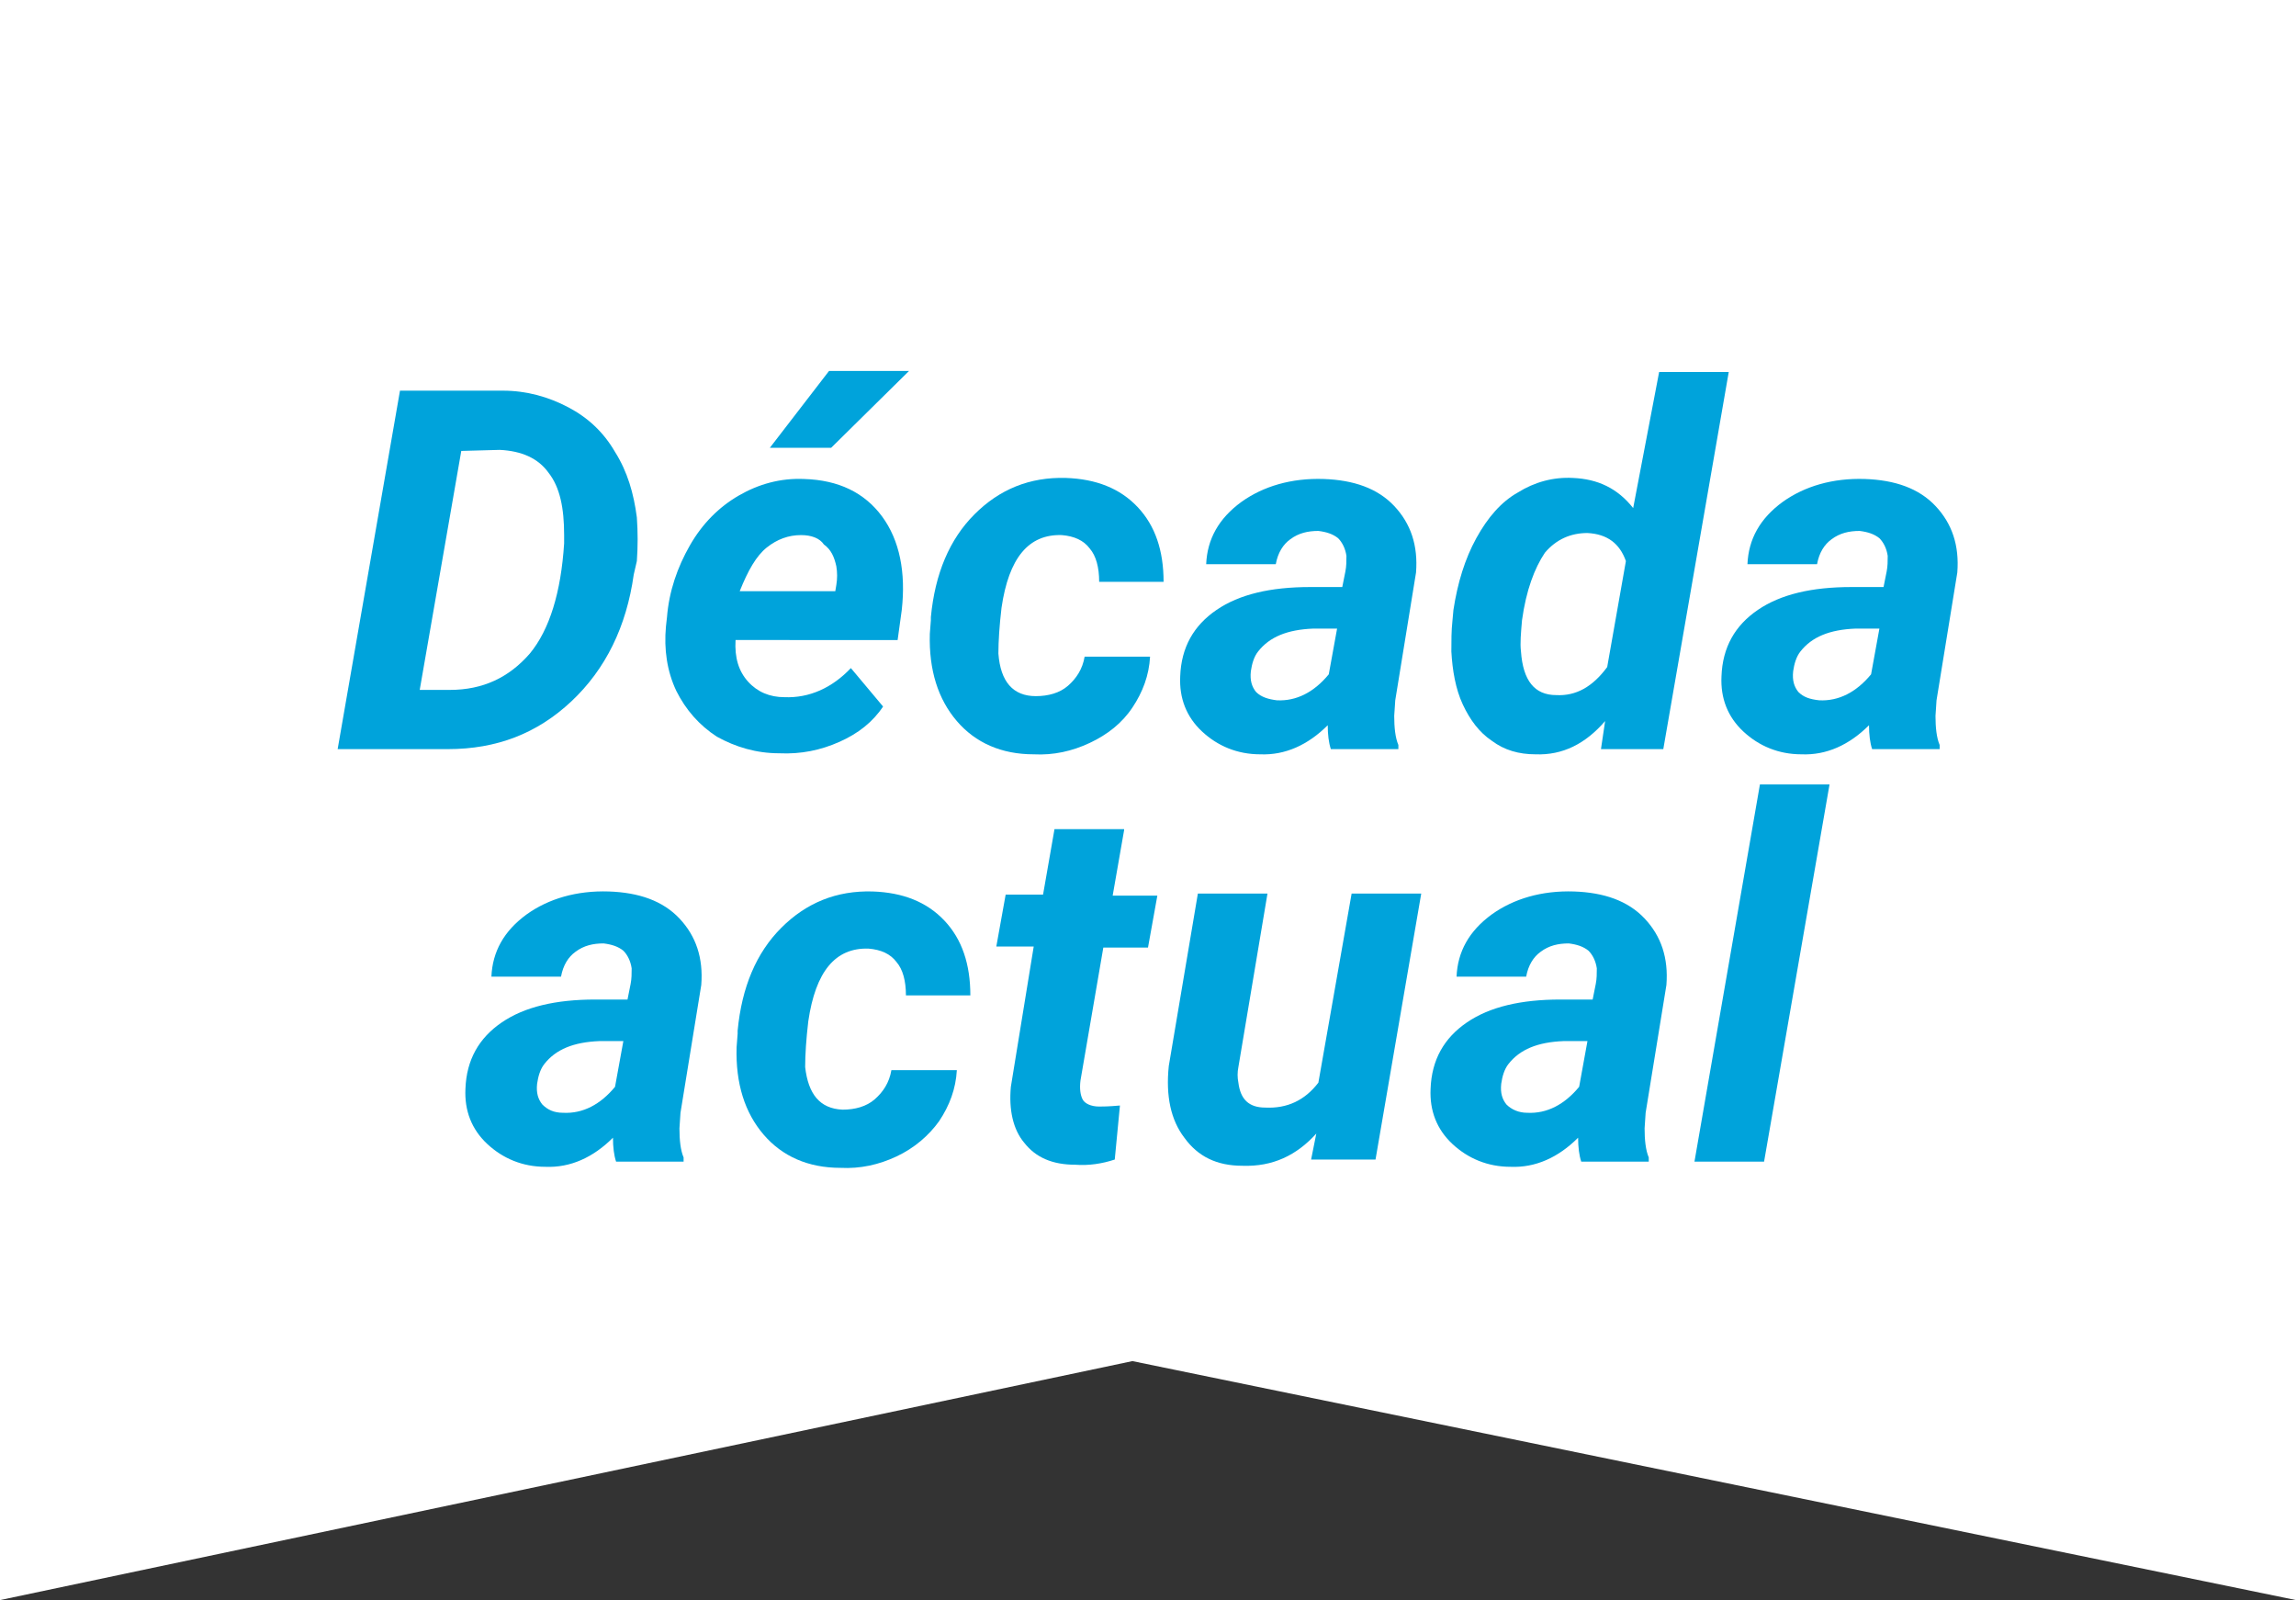 <?xml version="1.0" encoding="utf-8"?>
<!-- Generator: Adobe Illustrator 23.0.2, SVG Export Plug-In . SVG Version: 6.00 Build 0)  -->
<svg version="1.1" id="Grupo_10" xmlns="http://www.w3.org/2000/svg" xmlns:xlink="http://www.w3.org/1999/xlink" x="0px" y="0px"
	 viewBox="0 0 221 154" style="enable-background:new 0 0 221 154;" xml:space="preserve">
<rect x="0" y="0" width="221" height="154" fill="#333333" stroke="none"/>
<style type="text/css">
	.st0{fill-rule:evenodd;clip-rule:evenodd;fill:#FFFFFF;}
	.st1{enable-background:new    ;}
	.st2{fill:#00A3DB;}
</style>
<path id="Rectangle_716_copy_5" class="st0" d="M0-36h221v190l-112-23L0,154V-36z"/>
<g class="st1">
	<g>
		<path class="st2" d="M32.5,72.1l6-34.5l9.9,0c2.3,0,4.4,0.6,6.3,1.6c1.9,1,3.4,2.4,4.5,4.3c1.2,1.9,1.8,4,2.1,6.3
			c0.1,1.4,0.1,2.8,0,4.2L61,55.3c-0.7,5-2.7,9.1-6,12.2c-3.3,3.1-7.2,4.6-11.9,4.6H32.5z M44.4,43.4l-4,23l2.9,0
			c3.2,0,5.7-1.2,7.7-3.5c1.9-2.3,3-5.9,3.3-10.6l0-0.8c0-2.6-0.4-4.6-1.5-6c-1-1.4-2.6-2.1-4.7-2.2L44.4,43.4z"/>
		<path class="st2" d="M75,72.5c-2.2,0-4.2-0.6-6-1.6c-1.7-1.1-3-2.6-3.9-4.4c-0.9-1.9-1.2-4-1-6.2l0.1-0.9c0.2-2.5,1-4.8,2.2-6.9
			c1.2-2.1,2.8-3.7,4.7-4.8c1.9-1.1,4-1.7,6.3-1.6c3.3,0.1,5.8,1.3,7.5,3.6s2.3,5.4,1.9,9l-0.4,2.9H70.8c-0.1,1.7,0.3,3,1.2,4
			c0.9,1,2.1,1.5,3.5,1.5c2.4,0.1,4.6-0.9,6.4-2.8L85,68c-1,1.5-2.4,2.6-4.2,3.4C79,72.2,77.1,72.6,75,72.5z M77.1,51.5
			c-1.2,0-2.3,0.4-3.3,1.2c-1,0.8-1.8,2.2-2.6,4.2h9.2l0.1-0.6c0.1-0.6,0.1-1.2,0-1.8c-0.2-0.9-0.5-1.6-1.2-2.1
			C78.9,51.8,78.1,51.5,77.1,51.5z M79.8,35.7h7.7L80,43.1h-5.9L79.8,35.7z"/>
		<path class="st2" d="M99.7,67c1.2,0,2.3-0.3,3.1-1c0.8-0.7,1.4-1.6,1.6-2.8l6.3,0c-0.1,1.8-0.7,3.4-1.7,4.9s-2.4,2.6-4.1,3.4
			c-1.7,0.8-3.5,1.2-5.4,1.1c-3.1,0-5.6-1.1-7.4-3.2c-1.8-2.1-2.7-4.9-2.6-8.4l0.1-1.3l0-0.3c0.4-4.2,1.8-7.5,4.2-9.9
			c2.4-2.4,5.3-3.6,8.8-3.5c2.9,0.1,5.2,1,6.9,2.8c1.7,1.8,2.5,4.2,2.5,7.2h-6.2c0-1.4-0.3-2.5-0.9-3.2c-0.6-0.8-1.5-1.2-2.7-1.3
			c-3.2-0.1-5.1,2.2-5.8,7c-0.2,1.7-0.3,3.2-0.3,4.4C96.3,65.6,97.5,67,99.7,67z"/>
		<path class="st2" d="M128.1,72.1c-0.2-0.6-0.3-1.4-0.3-2.3c-1.9,1.9-4.1,2.9-6.5,2.8c-2.2,0-4.1-0.8-5.6-2.2
			c-1.5-1.4-2.2-3.2-2.1-5.3c0.1-2.8,1.3-4.9,3.5-6.4c2.2-1.5,5.2-2.2,9-2.2l3.1,0l0.3-1.5c0.1-0.5,0.1-1,0.1-1.5
			c-0.1-0.7-0.4-1.3-0.8-1.7c-0.5-0.4-1.1-0.6-1.9-0.7c-1,0-1.9,0.2-2.7,0.8c-0.7,0.5-1.2,1.3-1.4,2.4l-6.7,0c0.1-2.4,1.2-4.4,3.4-6
			c2.1-1.5,4.8-2.3,7.9-2.2c2.9,0.1,5.2,0.9,6.8,2.6s2.3,3.8,2.1,6.4l-2,12.3l-0.1,1.5c0,1.1,0.1,2.1,0.4,2.8l0,0.4H128.1z
			 M122.9,67.4c1.9,0.1,3.6-0.8,5-2.5l0.8-4.4l-2.3,0c-2.5,0.1-4.2,0.8-5.3,2.2c-0.4,0.5-0.6,1.2-0.7,1.9c-0.1,0.9,0.1,1.5,0.5,2
			C121.4,67.1,122.1,67.3,122.9,67.4z"/>
		<path class="st2" d="M151.4,46c2.4,0.1,4.3,1,5.8,2.9l2.5-13.1h6.7l-6.3,36.3h-6l0.4-2.7c-1.9,2.2-4.1,3.3-6.7,3.2
			c-1.6,0-3-0.4-4.2-1.3c-1.2-0.8-2.1-2-2.8-3.5c-0.7-1.5-1-3.3-1.1-5.1c0-1,0-2,0.1-2.9l0.1-1.1c0.4-2.6,1.1-4.9,2.2-6.9
			c1.1-2,2.4-3.5,4-4.4C147.7,46.4,149.5,45.9,151.4,46z M146.5,59.7c-0.1,1.2-0.2,2.2-0.1,3c0.2,2.8,1.3,4.2,3.4,4.2
			c1.9,0.1,3.5-0.8,4.9-2.7l1.8-10.2c-0.6-1.7-1.8-2.6-3.7-2.7c-1.6,0-3,0.6-4.1,1.9C147.7,54.7,146.9,56.8,146.5,59.7z"/>
		<path class="st2" d="M180.2,72.1c-0.2-0.6-0.3-1.4-0.3-2.3c-1.9,1.9-4.1,2.9-6.5,2.8c-2.2,0-4.1-0.8-5.6-2.2
			c-1.5-1.4-2.2-3.2-2.1-5.3c0.1-2.8,1.3-4.9,3.5-6.4c2.2-1.5,5.2-2.2,9-2.2l3.1,0l0.3-1.5c0.1-0.5,0.1-1,0.1-1.5
			c-0.1-0.7-0.4-1.3-0.8-1.7c-0.5-0.4-1.1-0.6-1.9-0.7c-1,0-1.9,0.2-2.7,0.8c-0.7,0.5-1.2,1.3-1.4,2.4l-6.7,0c0.1-2.4,1.2-4.4,3.4-6
			c2.1-1.5,4.8-2.3,7.9-2.2c2.9,0.1,5.2,0.9,6.8,2.6c1.6,1.7,2.3,3.8,2.1,6.4l-2,12.3l-0.1,1.5c0,1.1,0.1,2.1,0.4,2.8l0,0.4H180.2z
			 M175.1,67.4c1.9,0.1,3.6-0.8,5-2.5l0.8-4.4l-2.3,0c-2.5,0.1-4.2,0.8-5.3,2.2c-0.4,0.5-0.6,1.2-0.7,1.9c-0.1,0.9,0.1,1.5,0.5,2
			C173.6,67.1,174.2,67.3,175.1,67.4z"/>
	</g>
	<g>
		<path class="st2" d="M59.3,111.8c-0.2-0.6-0.3-1.4-0.3-2.3c-1.9,1.9-4.1,2.9-6.5,2.8c-2.2,0-4.1-0.8-5.6-2.2
			c-1.5-1.4-2.2-3.2-2.1-5.3c0.1-2.8,1.3-4.9,3.5-6.4c2.2-1.5,5.2-2.2,9-2.2l3.1,0l0.3-1.5c0.1-0.5,0.1-1,0.1-1.5
			c-0.1-0.7-0.4-1.3-0.8-1.7c-0.5-0.4-1.1-0.6-1.9-0.7c-1,0-1.9,0.2-2.7,0.8c-0.7,0.5-1.2,1.3-1.4,2.4l-6.7,0c0.1-2.4,1.2-4.4,3.4-6
			c2.1-1.5,4.8-2.3,7.9-2.2c2.9,0.1,5.2,0.9,6.8,2.6c1.6,1.7,2.3,3.8,2.1,6.4l-2,12.3l-0.1,1.5c0,1.1,0.1,2.1,0.4,2.8l0,0.4H59.3z
			 M54.2,107.1c1.9,0.1,3.6-0.8,5-2.5l0.8-4.4l-2.3,0c-2.5,0.1-4.2,0.8-5.3,2.2c-0.4,0.5-0.6,1.2-0.7,1.9c-0.1,0.9,0.1,1.5,0.5,2
			C52.7,106.8,53.3,107.1,54.2,107.1z"/>
		<path class="st2" d="M81.1,106.8c1.2,0,2.3-0.3,3.1-1c0.8-0.7,1.4-1.6,1.6-2.8l6.3,0c-0.1,1.8-0.7,3.4-1.7,4.9
			c-1,1.4-2.4,2.6-4.1,3.4c-1.7,0.8-3.5,1.2-5.4,1.1c-3.1,0-5.6-1.1-7.4-3.2c-1.8-2.1-2.7-4.9-2.6-8.4l0.1-1.3l0-0.3
			c0.4-4.2,1.8-7.5,4.2-9.9c2.4-2.4,5.3-3.6,8.8-3.5c2.9,0.1,5.2,1,6.9,2.8c1.7,1.8,2.5,4.2,2.5,7.2h-6.2c0-1.4-0.3-2.5-0.9-3.2
			c-0.6-0.8-1.5-1.2-2.7-1.3c-3.2-0.1-5.1,2.2-5.8,7c-0.2,1.7-0.3,3.2-0.3,4.4C77.8,105.3,78.9,106.7,81.1,106.8z"/>
		<path class="st2" d="M108.2,79.9l-1.1,6.3h4.3l-0.9,5h-4.3l-2.2,12.8c-0.1,0.8,0,1.4,0.2,1.8c0.2,0.4,0.8,0.7,1.6,0.7
			c0.3,0,0.9,0,2-0.1l-0.5,5.2c-1.2,0.4-2.5,0.6-3.8,0.5c-2.2,0-3.8-0.7-4.9-2.1c-1.1-1.3-1.5-3.2-1.3-5.4l2.2-13.5h-3.6l0.9-5h3.6
			l1.1-6.3H108.2z"/>
		<path class="st2" d="M126.7,109.1c-1.9,2.1-4.2,3.2-7.1,3.1c-2.5,0-4.3-0.9-5.6-2.7c-1.3-1.7-1.8-4-1.5-6.9l2.8-16.6h6.7
			l-2.8,16.7c-0.1,0.5-0.1,1,0,1.5c0.2,1.6,1,2.4,2.6,2.4c2.1,0.1,3.8-0.7,5.1-2.4l3.2-18.2h6.7l-4.4,25.6h-6.2L126.7,109.1z"/>
		<path class="st2" d="M152.2,111.8c-0.2-0.6-0.3-1.4-0.3-2.3c-1.9,1.9-4.1,2.9-6.5,2.8c-2.2,0-4.1-0.8-5.6-2.2
			c-1.5-1.4-2.2-3.2-2.1-5.3c0.1-2.8,1.3-4.9,3.5-6.4c2.2-1.5,5.2-2.2,9-2.2l3.1,0l0.3-1.5c0.1-0.5,0.1-1,0.1-1.5
			c-0.1-0.7-0.4-1.3-0.8-1.7c-0.5-0.4-1.1-0.6-1.9-0.7c-1,0-1.9,0.2-2.7,0.8c-0.7,0.5-1.2,1.3-1.4,2.4l-6.7,0c0.1-2.4,1.2-4.4,3.4-6
			c2.1-1.5,4.8-2.3,7.9-2.2c2.9,0.1,5.2,0.9,6.8,2.6c1.6,1.7,2.3,3.8,2.1,6.4l-2,12.3l-0.1,1.5c0,1.1,0.1,2.1,0.4,2.8l0,0.4H152.2z
			 M147,107.1c1.9,0.1,3.6-0.8,5-2.5l0.8-4.4l-2.3,0c-2.5,0.1-4.2,0.8-5.3,2.2c-0.4,0.5-0.6,1.2-0.7,1.9c-0.1,0.9,0.1,1.5,0.5,2
			C145.5,106.8,146.2,107.1,147,107.1z"/>
		<path class="st2" d="M169.8,111.8h-6.7l6.3-36.3h6.7L169.8,111.8z"/>
	</g>
</g>
</svg>
